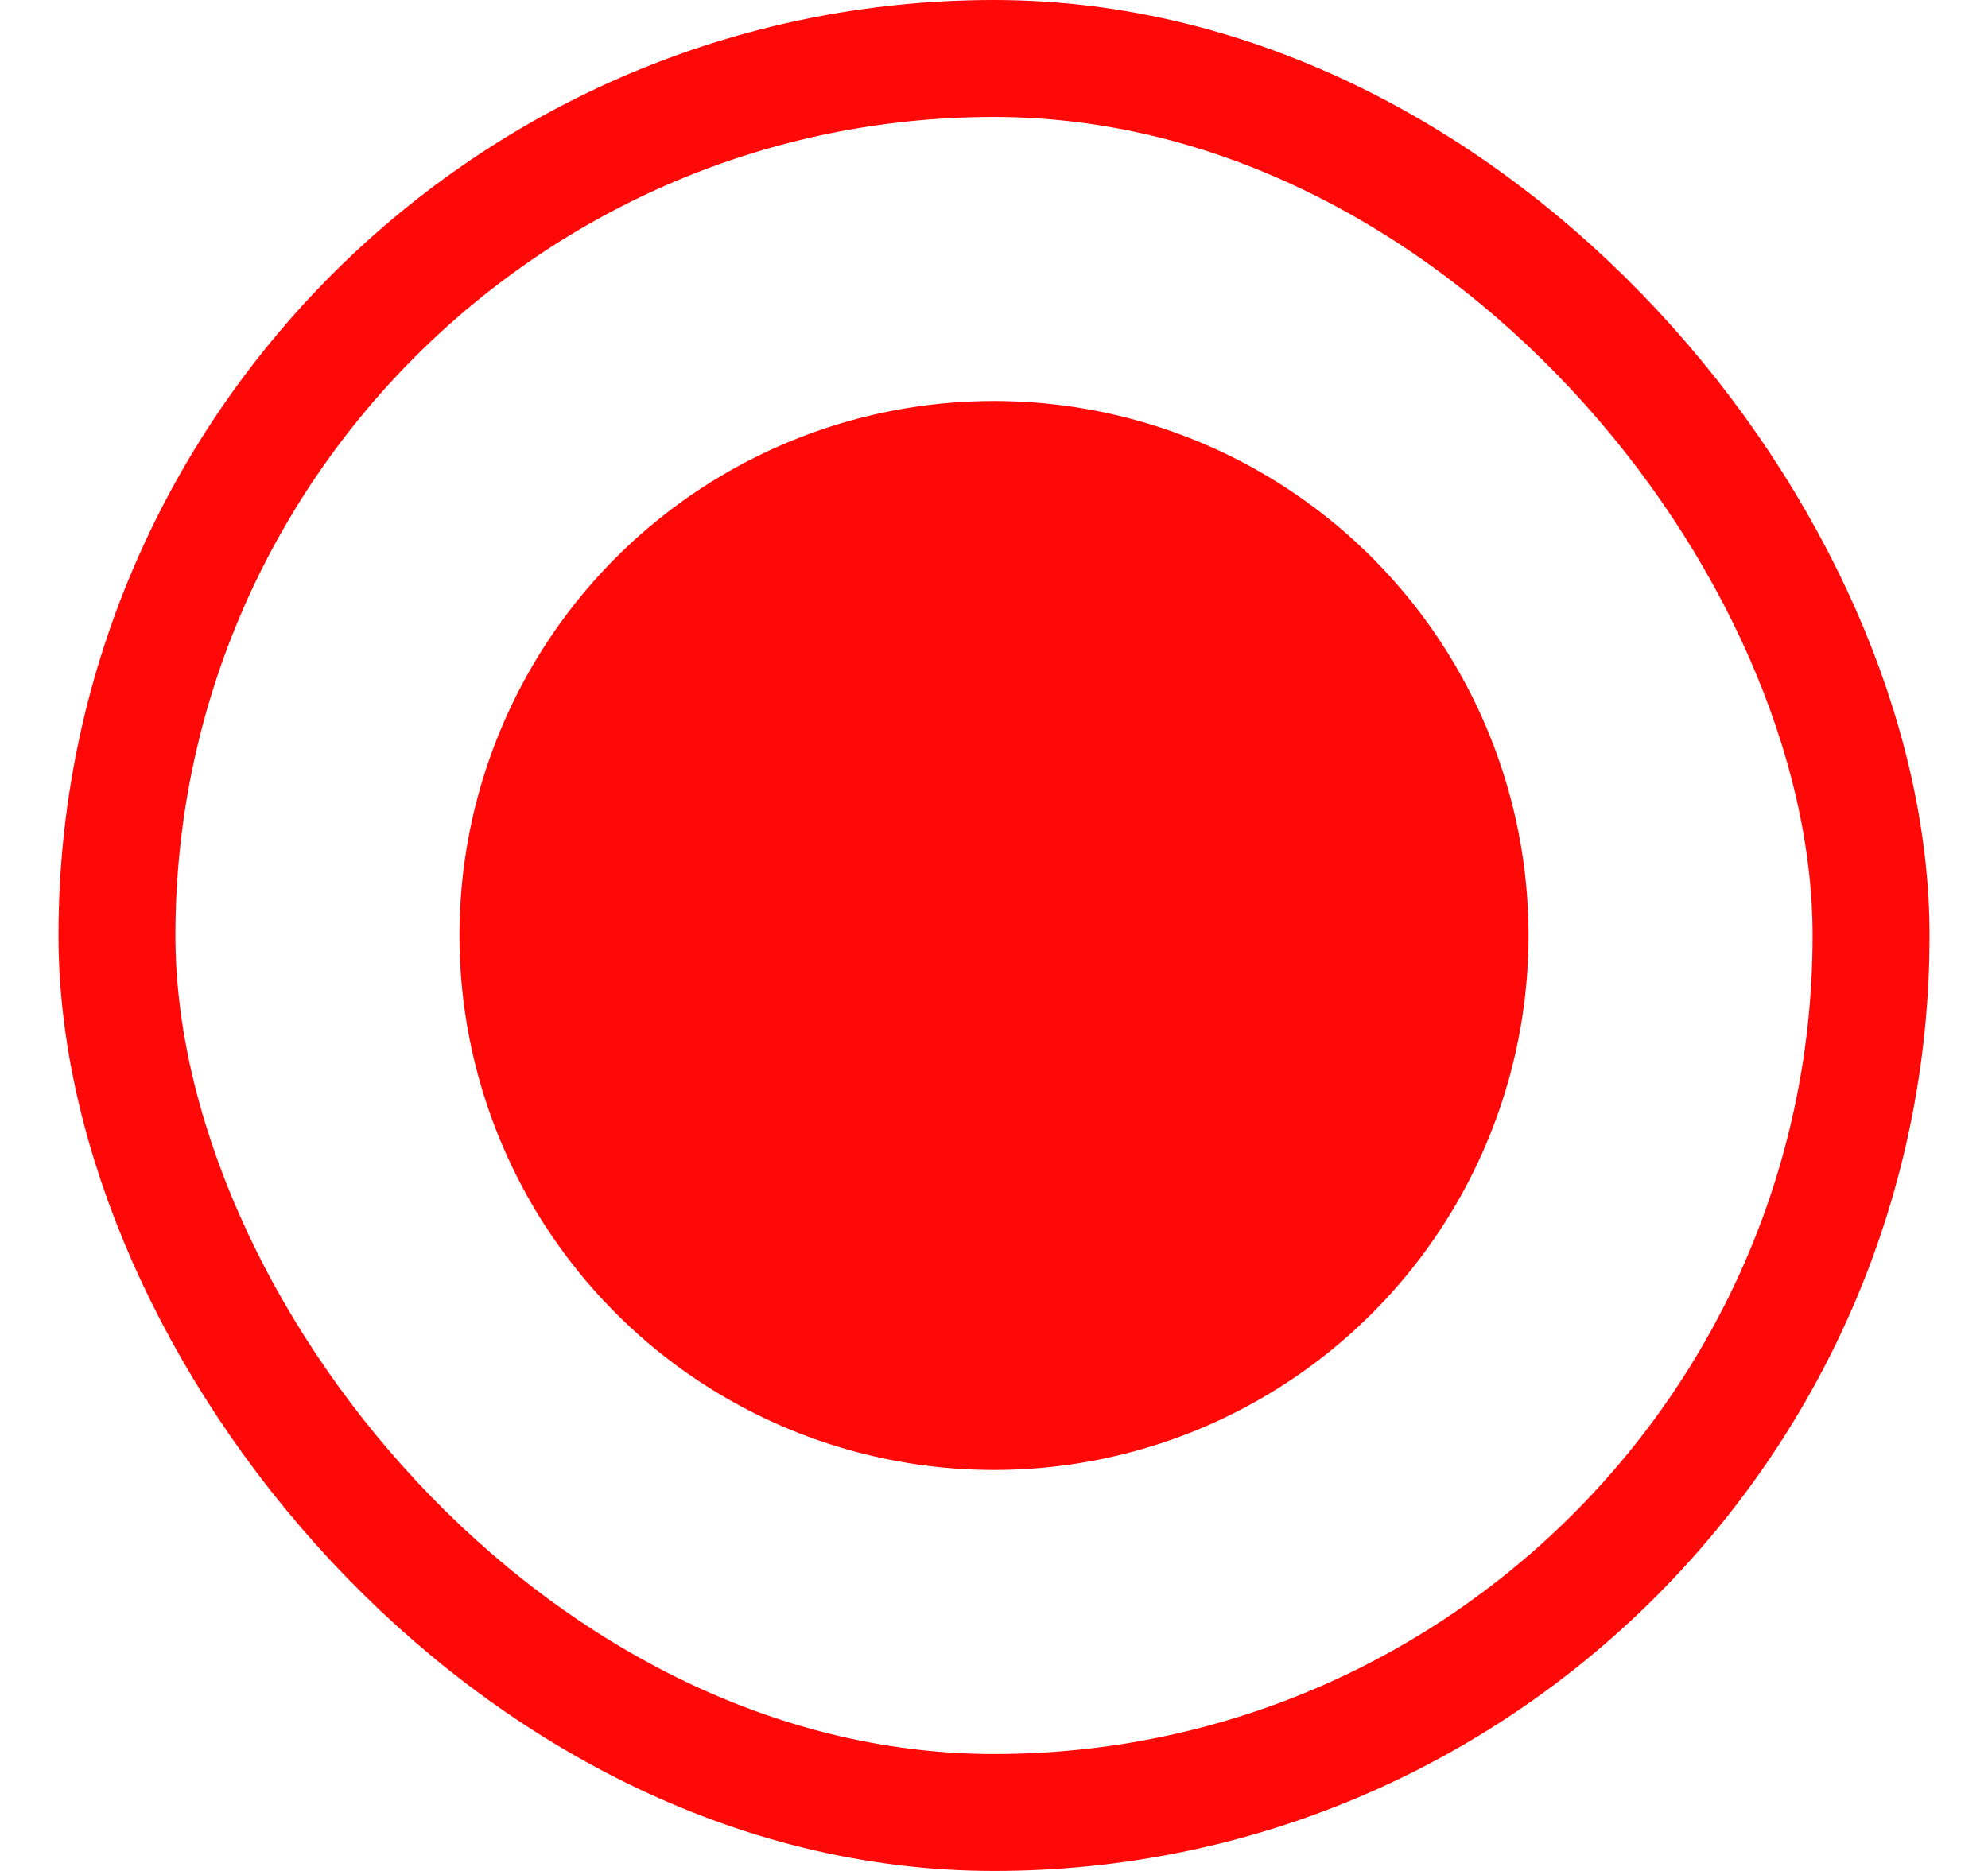 <svg width="17" height="16" viewBox="0 0 17 16" fill="none" xmlns="http://www.w3.org/2000/svg">
<rect x="1" y="0.5" width="15" height="15" rx="7.5" stroke="#FF0808"/>
<circle cx="8.5" cy="8" r="4.571" fill="#FF0808"/>
</svg>
